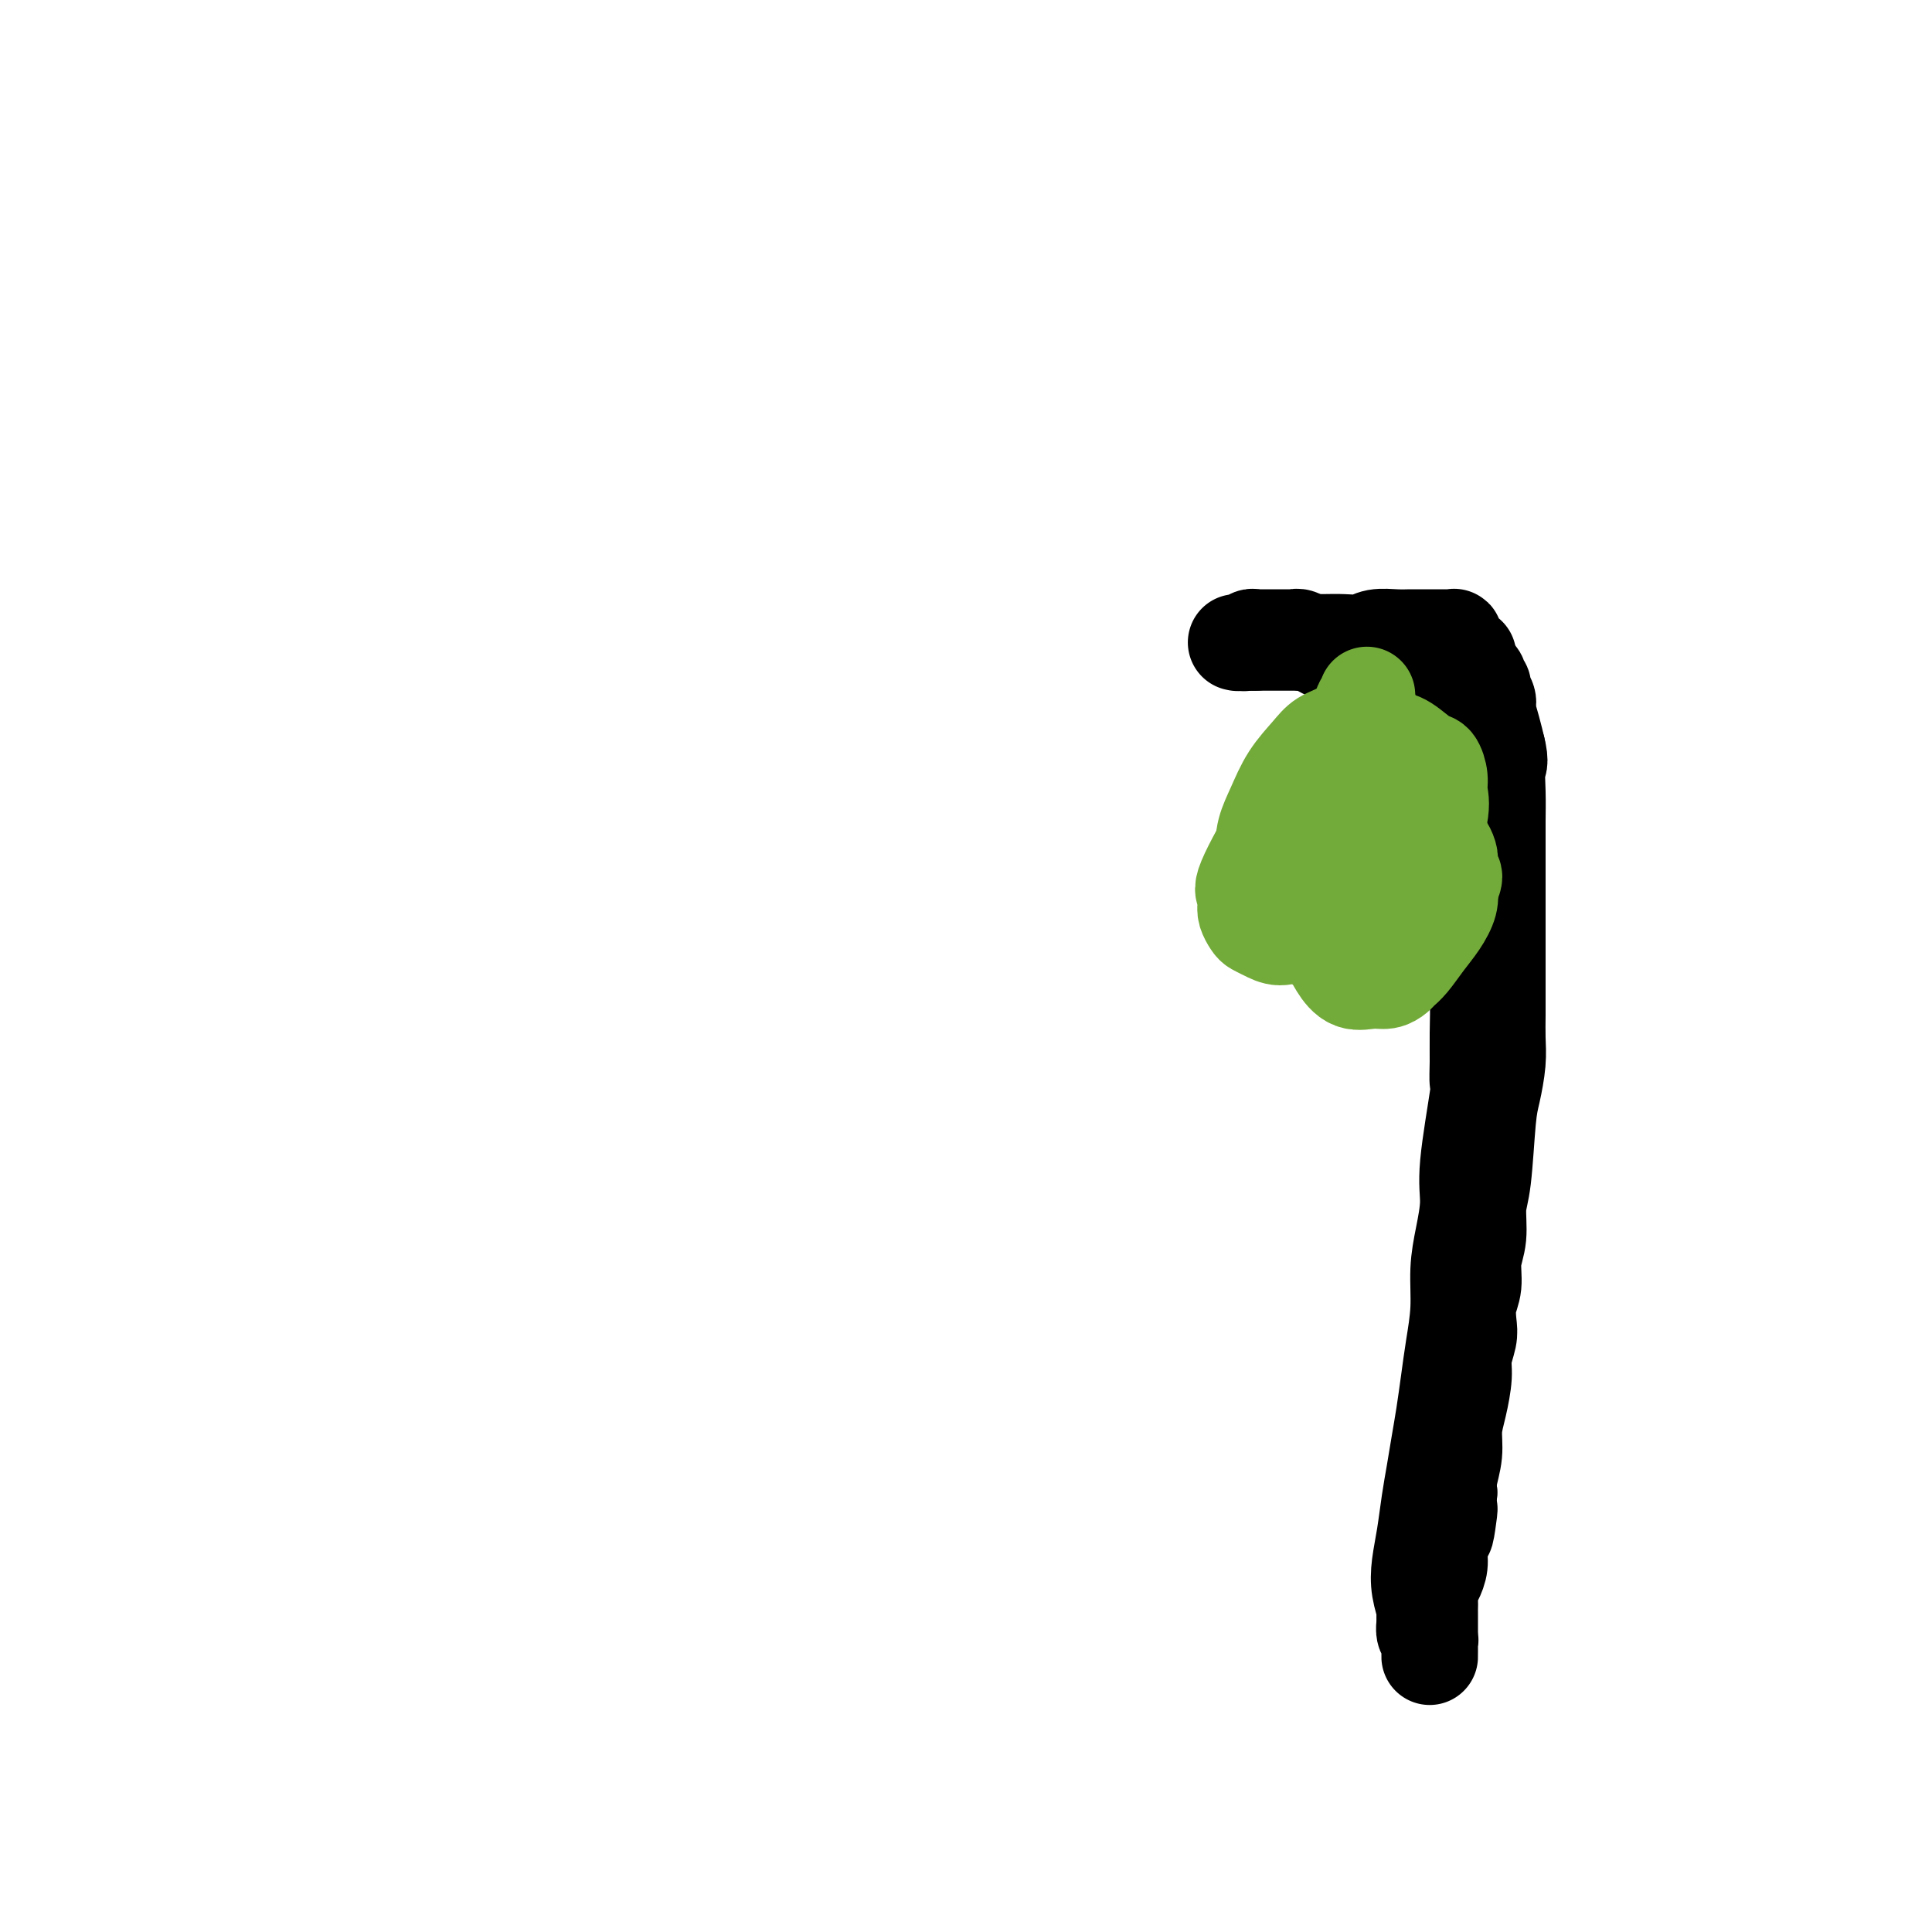 <svg viewBox='0 0 400 400' version='1.1' xmlns='http://www.w3.org/2000/svg' xmlns:xlink='http://www.w3.org/1999/xlink'><g fill='none' stroke='#000000' stroke-width='20' stroke-linecap='round' stroke-linejoin='round'><path d='M293,136c0.033,0.002 0.065,0.004 0,0c-0.065,-0.004 -0.229,-0.015 0,0c0.229,0.015 0.849,0.057 1,0c0.151,-0.057 -0.167,-0.212 0,0c0.167,0.212 0.818,0.793 1,1c0.182,0.207 -0.106,0.041 0,0c0.106,-0.041 0.606,0.042 1,0c0.394,-0.042 0.683,-0.208 1,0c0.317,0.208 0.663,0.792 1,1c0.337,0.208 0.664,0.042 1,0c0.336,-0.042 0.681,0.041 1,0c0.319,-0.041 0.611,-0.207 1,0c0.389,0.207 0.874,0.788 1,1c0.126,0.212 -0.106,0.056 0,0c0.106,-0.056 0.549,-0.011 1,0c0.451,0.011 0.909,-0.012 1,0c0.091,0.012 -0.186,0.060 0,0c0.186,-0.060 0.833,-0.227 1,0c0.167,0.227 -0.147,0.849 0,1c0.147,0.151 0.756,-0.168 1,0c0.244,0.168 0.122,0.822 0,1c-0.122,0.178 -0.244,-0.120 0,0c0.244,0.120 0.853,0.657 1,1c0.147,0.343 -0.168,0.493 0,1c0.168,0.507 0.818,1.373 1,2c0.182,0.627 -0.105,1.015 0,2c0.105,0.985 0.601,2.567 1,4c0.399,1.433 0.699,2.716 1,4'/><path d='M310,155c0.774,3.158 0.207,3.053 0,4c-0.207,0.947 -0.056,2.945 0,5c0.056,2.055 0.015,4.166 0,6c-0.015,1.834 -0.004,3.393 0,5c0.004,1.607 0.001,3.264 0,5c-0.001,1.736 -0.000,3.552 0,5c0.000,1.448 0.000,2.529 0,4c-0.000,1.471 -0.000,3.334 0,5c0.000,1.666 0.001,3.136 0,5c-0.001,1.864 -0.003,4.123 0,6c0.003,1.877 0.012,3.373 0,5c-0.012,1.627 -0.044,3.387 0,5c0.044,1.613 0.165,3.080 0,5c-0.165,1.920 -0.618,4.295 -1,6c-0.382,1.705 -0.695,2.741 -1,6c-0.305,3.259 -0.603,8.742 -1,12c-0.397,3.258 -0.895,4.292 -1,6c-0.105,1.708 0.182,4.088 0,6c-0.182,1.912 -0.832,3.354 -1,5c-0.168,1.646 0.147,3.497 0,5c-0.147,1.503 -0.757,2.658 -1,4c-0.243,1.342 -0.120,2.872 0,4c0.120,1.128 0.238,1.855 0,3c-0.238,1.145 -0.833,2.710 -1,4c-0.167,1.290 0.095,2.306 0,4c-0.095,1.694 -0.548,4.067 -1,6c-0.452,1.933 -0.905,3.425 -1,5c-0.095,1.575 0.167,3.232 0,5c-0.167,1.768 -0.762,3.648 -1,5c-0.238,1.352 -0.119,2.176 0,3'/><path d='M300,309c-1.503,14.487 -0.262,6.203 0,4c0.262,-2.203 -0.455,1.675 -1,4c-0.545,2.325 -0.916,3.098 -1,4c-0.084,0.902 0.121,1.933 0,3c-0.121,1.067 -0.568,2.170 -1,3c-0.432,0.830 -0.848,1.387 -1,2c-0.152,0.613 -0.041,1.281 0,2c0.041,0.719 0.011,1.488 0,2c-0.011,0.512 -0.003,0.767 0,1c0.003,0.233 0.001,0.445 0,1c-0.001,0.555 -0.000,1.455 0,2c0.000,0.545 0.000,0.737 0,1c-0.000,0.263 -0.000,0.596 0,1c0.000,0.404 0.000,0.877 0,1c-0.000,0.123 -0.000,-0.106 0,0c0.000,0.106 0.000,0.546 0,1c-0.000,0.454 -0.000,0.920 0,1c0.000,0.080 0.000,-0.227 0,0c-0.000,0.227 -0.000,0.986 0,1c0.000,0.014 0.000,-0.718 0,-1c-0.000,-0.282 -0.000,-0.113 0,0c0.000,0.113 0.001,0.171 0,0c-0.001,-0.171 -0.004,-0.570 0,-1c0.004,-0.430 0.015,-0.893 0,-1c-0.015,-0.107 -0.057,0.140 0,0c0.057,-0.140 0.211,-0.666 0,-1c-0.211,-0.334 -0.788,-0.474 -1,-1c-0.212,-0.526 -0.061,-1.436 0,-2c0.061,-0.564 0.030,-0.782 0,-1'/><path d='M295,335c-0.097,-1.510 0.159,-1.284 0,-2c-0.159,-0.716 -0.733,-2.374 -1,-4c-0.267,-1.626 -0.226,-3.221 0,-5c0.226,-1.779 0.638,-3.744 1,-6c0.362,-2.256 0.674,-4.804 1,-7c0.326,-2.196 0.664,-4.041 1,-6c0.336,-1.959 0.668,-4.033 1,-6c0.332,-1.967 0.663,-3.826 1,-6c0.337,-2.174 0.681,-4.662 1,-7c0.319,-2.338 0.611,-4.525 1,-7c0.389,-2.475 0.873,-5.236 1,-8c0.127,-2.764 -0.102,-5.530 0,-8c0.102,-2.470 0.535,-4.645 1,-7c0.465,-2.355 0.962,-4.891 1,-7c0.038,-2.109 -0.382,-3.793 0,-8c0.382,-4.207 1.567,-10.939 2,-14c0.433,-3.061 0.113,-2.453 0,-3c-0.113,-0.547 -0.020,-2.251 0,-4c0.020,-1.749 -0.032,-3.543 0,-6c0.032,-2.457 0.148,-5.576 0,-8c-0.148,-2.424 -0.561,-4.152 -1,-6c-0.439,-1.848 -0.903,-3.817 -1,-6c-0.097,-2.183 0.174,-4.581 0,-7c-0.174,-2.419 -0.793,-4.858 -1,-7c-0.207,-2.142 -0.003,-3.987 0,-6c0.003,-2.013 -0.195,-4.194 0,-6c0.195,-1.806 0.784,-3.238 1,-5c0.216,-1.762 0.058,-3.854 0,-6c-0.058,-2.146 -0.016,-4.347 0,-6c0.016,-1.653 0.004,-2.758 0,-4c-0.004,-1.242 -0.002,-2.621 0,-4'/><path d='M304,143c-0.244,-13.357 0.146,-4.748 0,-2c-0.146,2.748 -0.827,-0.364 -1,-2c-0.173,-1.636 0.164,-1.796 0,-2c-0.164,-0.204 -0.829,-0.451 -1,-1c-0.171,-0.549 0.151,-1.401 0,-2c-0.151,-0.599 -0.776,-0.945 -1,-1c-0.224,-0.055 -0.046,0.181 0,0c0.046,-0.181 -0.039,-0.781 0,-1c0.039,-0.219 0.204,-0.059 0,0c-0.204,0.059 -0.775,0.016 -1,0c-0.225,-0.016 -0.102,-0.004 0,0c0.102,0.004 0.183,0.001 0,0c-0.183,-0.001 -0.629,-0.000 -1,0c-0.371,0.000 -0.665,0.000 -1,0c-0.335,-0.000 -0.710,0.000 -1,0c-0.290,-0.000 -0.493,-0.001 -1,0c-0.507,0.001 -1.317,0.004 -2,0c-0.683,-0.004 -1.239,-0.015 -2,0c-0.761,0.015 -1.728,0.057 -3,0c-1.272,-0.057 -2.850,-0.211 -4,0c-1.150,0.211 -1.872,0.789 -3,1c-1.128,0.211 -2.662,0.057 -4,0c-1.338,-0.057 -2.480,-0.015 -4,0c-1.520,0.015 -3.418,0.004 -5,0c-1.582,-0.004 -2.849,-0.001 -4,0c-1.151,0.001 -2.186,0.000 -3,0c-0.814,-0.000 -1.407,-0.000 -2,0'/><path d='M260,133c-6.287,0.155 -3.006,0.042 -2,0c1.006,-0.042 -0.263,-0.011 -1,0c-0.737,0.011 -0.941,0.004 -1,0c-0.059,-0.004 0.026,-0.005 0,0c-0.026,0.005 -0.162,0.015 0,0c0.162,-0.015 0.621,-0.057 1,0c0.379,0.057 0.679,0.211 1,0c0.321,-0.211 0.663,-0.789 1,-1c0.337,-0.211 0.668,-0.057 1,0c0.332,0.057 0.666,0.015 1,0c0.334,-0.015 0.667,-0.004 1,0c0.333,0.004 0.666,0.001 1,0c0.334,-0.001 0.668,-0.000 1,0c0.332,0.000 0.663,0.000 1,0c0.337,-0.000 0.682,-0.001 1,0c0.318,0.001 0.611,0.004 1,0c0.389,-0.004 0.874,-0.015 1,0c0.126,0.015 -0.108,0.056 0,0c0.108,-0.056 0.556,-0.208 1,0c0.444,0.208 0.883,0.778 1,1c0.117,0.222 -0.087,0.097 0,0c0.087,-0.097 0.465,-0.167 1,0c0.535,0.167 1.228,0.569 2,1c0.772,0.431 1.624,0.889 2,1c0.376,0.111 0.275,-0.125 1,0c0.725,0.125 2.277,0.611 3,1c0.723,0.389 0.616,0.682 1,1c0.384,0.318 1.257,0.663 2,1c0.743,0.337 1.355,0.668 2,1c0.645,0.332 1.322,0.666 2,1'/><path d='M286,140c2.974,1.357 1.910,0.748 2,1c0.090,0.252 1.334,1.363 2,2c0.666,0.637 0.756,0.800 1,1c0.244,0.200 0.644,0.438 1,1c0.356,0.562 0.669,1.449 1,2c0.331,0.551 0.681,0.768 1,1c0.319,0.232 0.607,0.481 1,1c0.393,0.519 0.890,1.308 1,2c0.110,0.692 -0.168,1.289 0,2c0.168,0.711 0.781,1.538 1,2c0.219,0.462 0.045,0.560 0,1c-0.045,0.440 0.041,1.224 0,2c-0.041,0.776 -0.207,1.545 0,2c0.207,0.455 0.786,0.595 1,2c0.214,1.405 0.061,4.075 0,5c-0.061,0.925 -0.030,0.104 0,0c0.030,-0.104 0.060,0.508 0,1c-0.060,0.492 -0.208,0.863 0,1c0.208,0.137 0.774,0.039 1,0c0.226,-0.039 0.113,-0.020 0,0'/></g>
<g fill='none' stroke='#73AB3A' stroke-width='20' stroke-linecap='round' stroke-linejoin='round'><path d='M283,144c-0.002,0.032 -0.005,0.063 0,0c0.005,-0.063 0.017,-0.221 0,0c-0.017,0.221 -0.064,0.821 0,1c0.064,0.179 0.239,-0.062 0,0c-0.239,0.062 -0.893,0.427 -1,1c-0.107,0.573 0.333,1.352 0,2c-0.333,0.648 -1.440,1.163 -2,2c-0.560,0.837 -0.574,1.997 -1,3c-0.426,1.003 -1.266,1.850 -2,3c-0.734,1.150 -1.363,2.603 -2,4c-0.637,1.397 -1.282,2.739 -2,4c-0.718,1.261 -1.511,2.442 -2,4c-0.489,1.558 -0.676,3.491 -1,5c-0.324,1.509 -0.785,2.592 -1,4c-0.215,1.408 -0.186,3.142 0,5c0.186,1.858 0.527,3.840 1,6c0.473,2.160 1.078,4.498 2,6c0.922,1.502 2.162,2.169 3,3c0.838,0.831 1.275,1.827 2,3c0.725,1.173 1.738,2.522 3,3c1.262,0.478 2.774,0.085 4,0c1.226,-0.085 2.166,0.137 3,0c0.834,-0.137 1.564,-0.633 2,-1c0.436,-0.367 0.580,-0.605 1,-1c0.420,-0.395 1.118,-0.948 2,-2c0.882,-1.052 1.948,-2.601 3,-4c1.052,-1.399 2.091,-2.646 3,-4c0.909,-1.354 1.688,-2.815 2,-4c0.312,-1.185 0.156,-2.092 0,-3'/><path d='M300,184c2.014,-3.522 0.551,-2.827 0,-3c-0.551,-0.173 -0.188,-1.215 0,-2c0.188,-0.785 0.203,-1.312 0,-2c-0.203,-0.688 -0.624,-1.535 -1,-2c-0.376,-0.465 -0.707,-0.547 -1,-1c-0.293,-0.453 -0.550,-1.278 -1,-2c-0.450,-0.722 -1.095,-1.342 -2,-2c-0.905,-0.658 -2.071,-1.355 -3,-2c-0.929,-0.645 -1.620,-1.239 -3,-2c-1.380,-0.761 -3.448,-1.689 -5,-2c-1.552,-0.311 -2.589,-0.006 -4,0c-1.411,0.006 -3.196,-0.289 -5,0c-1.804,0.289 -3.629,1.162 -5,2c-1.371,0.838 -2.290,1.642 -3,2c-0.710,0.358 -1.210,0.270 -3,3c-1.790,2.730 -4.869,8.279 -6,11c-1.131,2.721 -0.315,2.613 0,3c0.315,0.387 0.128,1.269 0,2c-0.128,0.731 -0.198,1.311 0,2c0.198,0.689 0.662,1.489 1,2c0.338,0.511 0.549,0.735 1,1c0.451,0.265 1.140,0.570 2,1c0.860,0.430 1.889,0.985 3,1c1.111,0.015 2.302,-0.509 3,-1c0.698,-0.491 0.901,-0.948 2,-2c1.099,-1.052 3.093,-2.699 5,-5c1.907,-2.301 3.728,-5.256 5,-8c1.272,-2.744 1.996,-5.277 3,-8c1.004,-2.723 2.287,-5.635 3,-8c0.713,-2.365 0.857,-4.182 1,-6'/><path d='M287,156c1.865,-5.028 0.529,-2.599 0,-2c-0.529,0.599 -0.251,-0.630 -1,-2c-0.749,-1.370 -2.525,-2.879 -4,-3c-1.475,-0.121 -2.650,1.145 -4,2c-1.350,0.855 -2.877,1.298 -4,2c-1.123,0.702 -1.844,1.663 -3,3c-1.156,1.337 -2.748,3.050 -4,5c-1.252,1.950 -2.165,4.136 -3,6c-0.835,1.864 -1.591,3.405 -2,5c-0.409,1.595 -0.471,3.245 0,5c0.471,1.755 1.476,3.616 2,5c0.524,1.384 0.568,2.292 1,3c0.432,0.708 1.253,1.216 2,2c0.747,0.784 1.419,1.844 4,3c2.581,1.156 7.070,2.408 9,3c1.930,0.592 1.303,0.524 2,0c0.697,-0.524 2.720,-1.505 4,-2c1.280,-0.495 1.817,-0.506 3,-2c1.183,-1.494 3.011,-4.472 4,-6c0.989,-1.528 1.138,-1.608 2,-4c0.862,-2.392 2.437,-7.097 3,-10c0.563,-2.903 0.114,-4.003 0,-5c-0.114,-0.997 0.106,-1.890 0,-3c-0.106,-1.110 -0.537,-2.438 -1,-3c-0.463,-0.562 -0.959,-0.357 -2,-1c-1.041,-0.643 -2.626,-2.135 -4,-3c-1.374,-0.865 -2.535,-1.104 -4,-1c-1.465,0.104 -3.232,0.552 -5,1'/><path d='M282,154c-2.800,-0.490 -2.301,0.284 -3,1c-0.699,0.716 -2.595,1.374 -4,2c-1.405,0.626 -2.317,1.220 -3,2c-0.683,0.780 -1.135,1.746 -2,3c-0.865,1.254 -2.141,2.796 -3,4c-0.859,1.204 -1.299,2.069 -2,3c-0.701,0.931 -1.663,1.926 -2,3c-0.337,1.074 -0.049,2.227 0,3c0.049,0.773 -0.142,1.166 0,2c0.142,0.834 0.616,2.107 1,3c0.384,0.893 0.679,1.404 1,2c0.321,0.596 0.667,1.278 1,2c0.333,0.722 0.653,1.486 1,2c0.347,0.514 0.720,0.779 1,1c0.280,0.221 0.467,0.399 1,1c0.533,0.601 1.411,1.625 2,2c0.589,0.375 0.889,0.101 1,0c0.111,-0.101 0.032,-0.029 0,0c-0.032,0.029 -0.016,0.014 0,0'/></g>
</svg>
